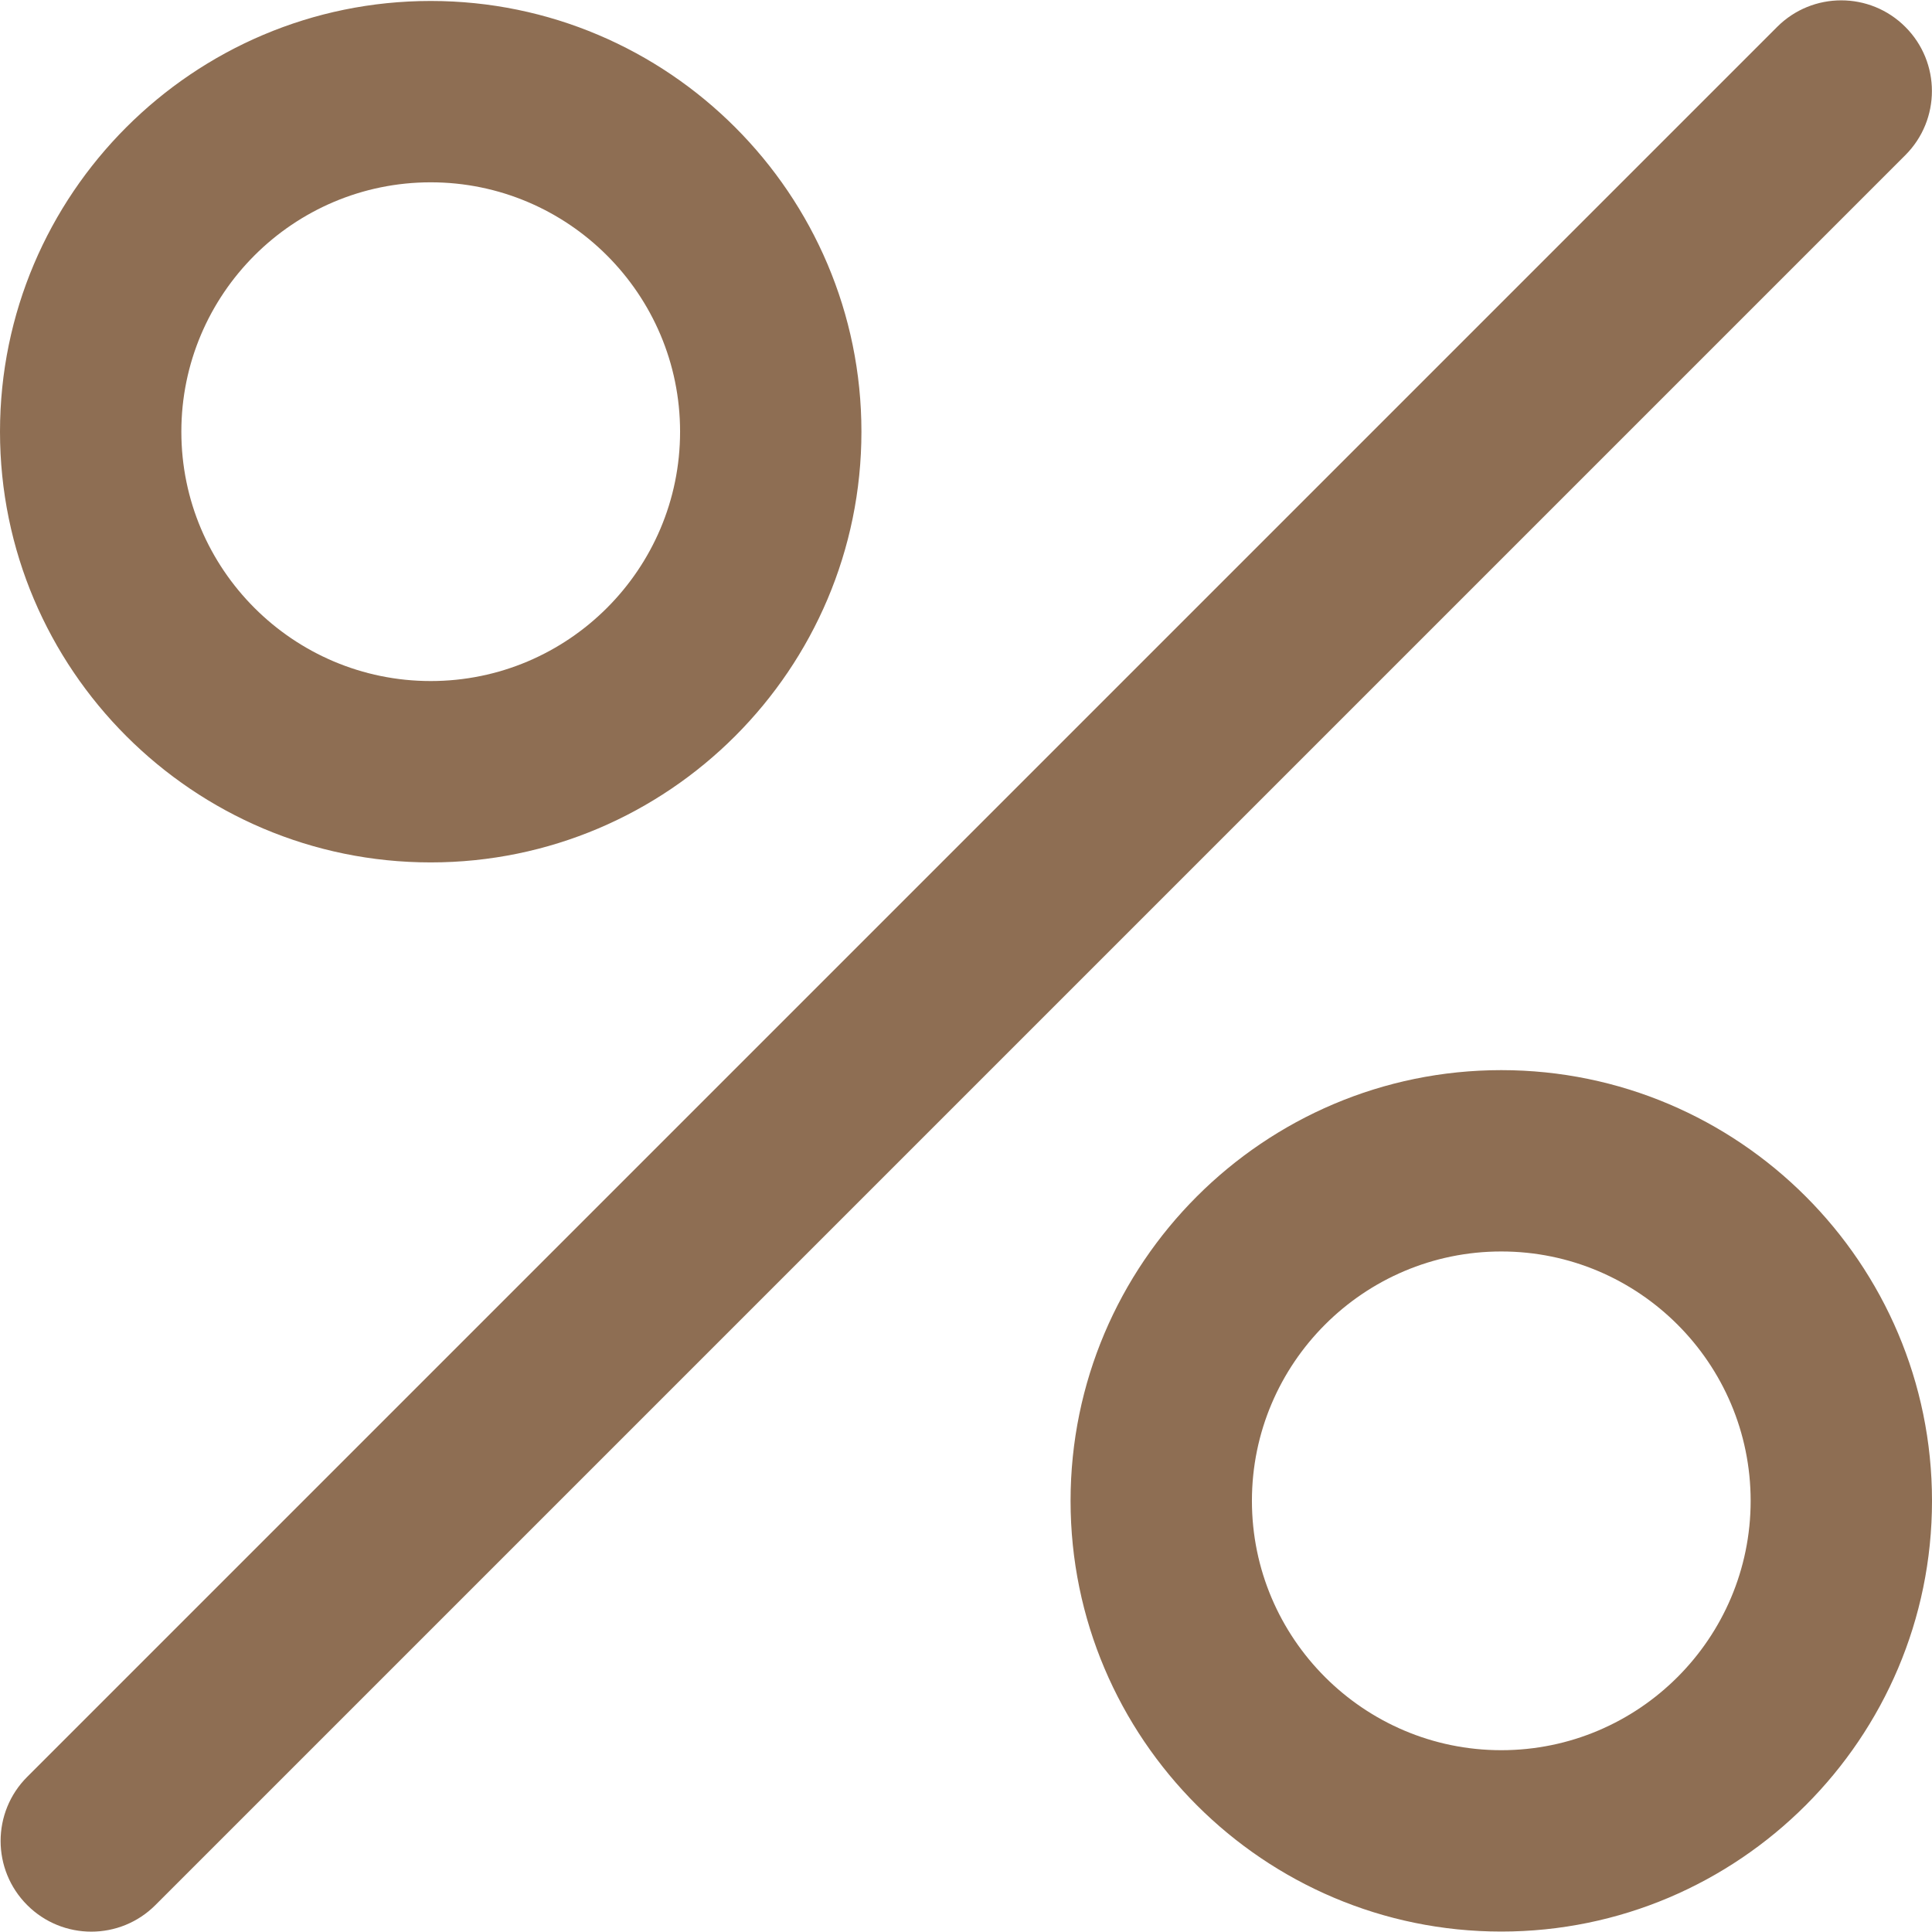 <?xml version="1.0" encoding="UTF-8"?> <svg xmlns="http://www.w3.org/2000/svg" width="512" height="512" viewBox="0 0 512 512" fill="none"><path d="M504.936 7.136C495.556 -2.256 480.336 -2.256 470.956 7.136L7.204 470.888C-2.184 480.272 -2.184 495.48 7.204 504.864C11.896 509.56 18.048 511.908 24.196 511.908C30.344 511.908 36.496 509.56 41.184 504.864L504.936 41.112C514.324 31.728 514.324 16.52 504.936 7.136ZM114.144 0.256C51.208 0.256 0 51.468 0 114.404C0 177.34 51.208 228.548 114.144 228.548C177.084 228.548 228.288 177.336 228.288 114.4C228.288 51.464 177.08 0.256 114.144 0.256ZM114.144 180.484C77.704 180.484 48.06 150.836 48.06 114.4C48.06 77.964 77.708 48.316 114.144 48.316C150.584 48.316 180.228 77.964 180.228 114.4C180.228 150.836 150.584 180.484 114.144 180.484ZM397.856 283.596C334.92 283.596 283.712 334.804 283.712 397.74C283.712 460.676 334.92 511.884 397.856 511.884C460.792 511.884 512 460.68 512 397.74C512 334.8 460.792 283.596 397.856 283.596ZM397.856 463.82C361.416 463.82 331.772 434.172 331.772 397.736C331.772 361.3 361.42 331.652 397.856 331.652C434.292 331.652 463.94 361.3 463.94 397.736C463.94 434.172 434.296 463.82 397.856 463.82Z" fill="#8E6E53"></path></svg> 